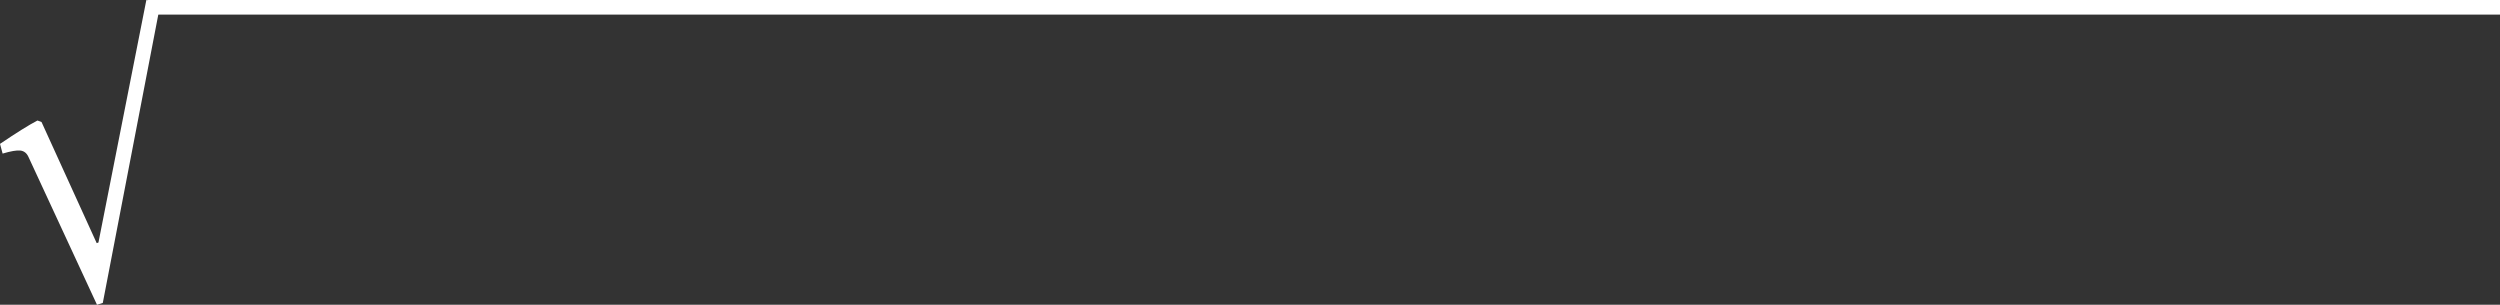 <svg width="1370" height="167" viewBox="0 0 1370 167" fill="none" xmlns="http://www.w3.org/2000/svg">
<rect x="0" y="0" width="1370" height="167" fill="#333333" stroke="none"/>
<path d="M56.333 166.002L53.15 167L15.595 85.995C14.64 83.888 13.155 82.724 11.139 82.502C9.124 82.28 5.888 82.835 1.432 84.165L0 78.843C9.017 72.744 15.86 68.474 20.528 66.035L22.756 66.867L52.991 133.234L53.946 132.901L80.203 0L88 1.497L56.333 166.002Z" fill="white"/>
<rect x="81" width="1433" height="8" fill="white"/>
</svg>
